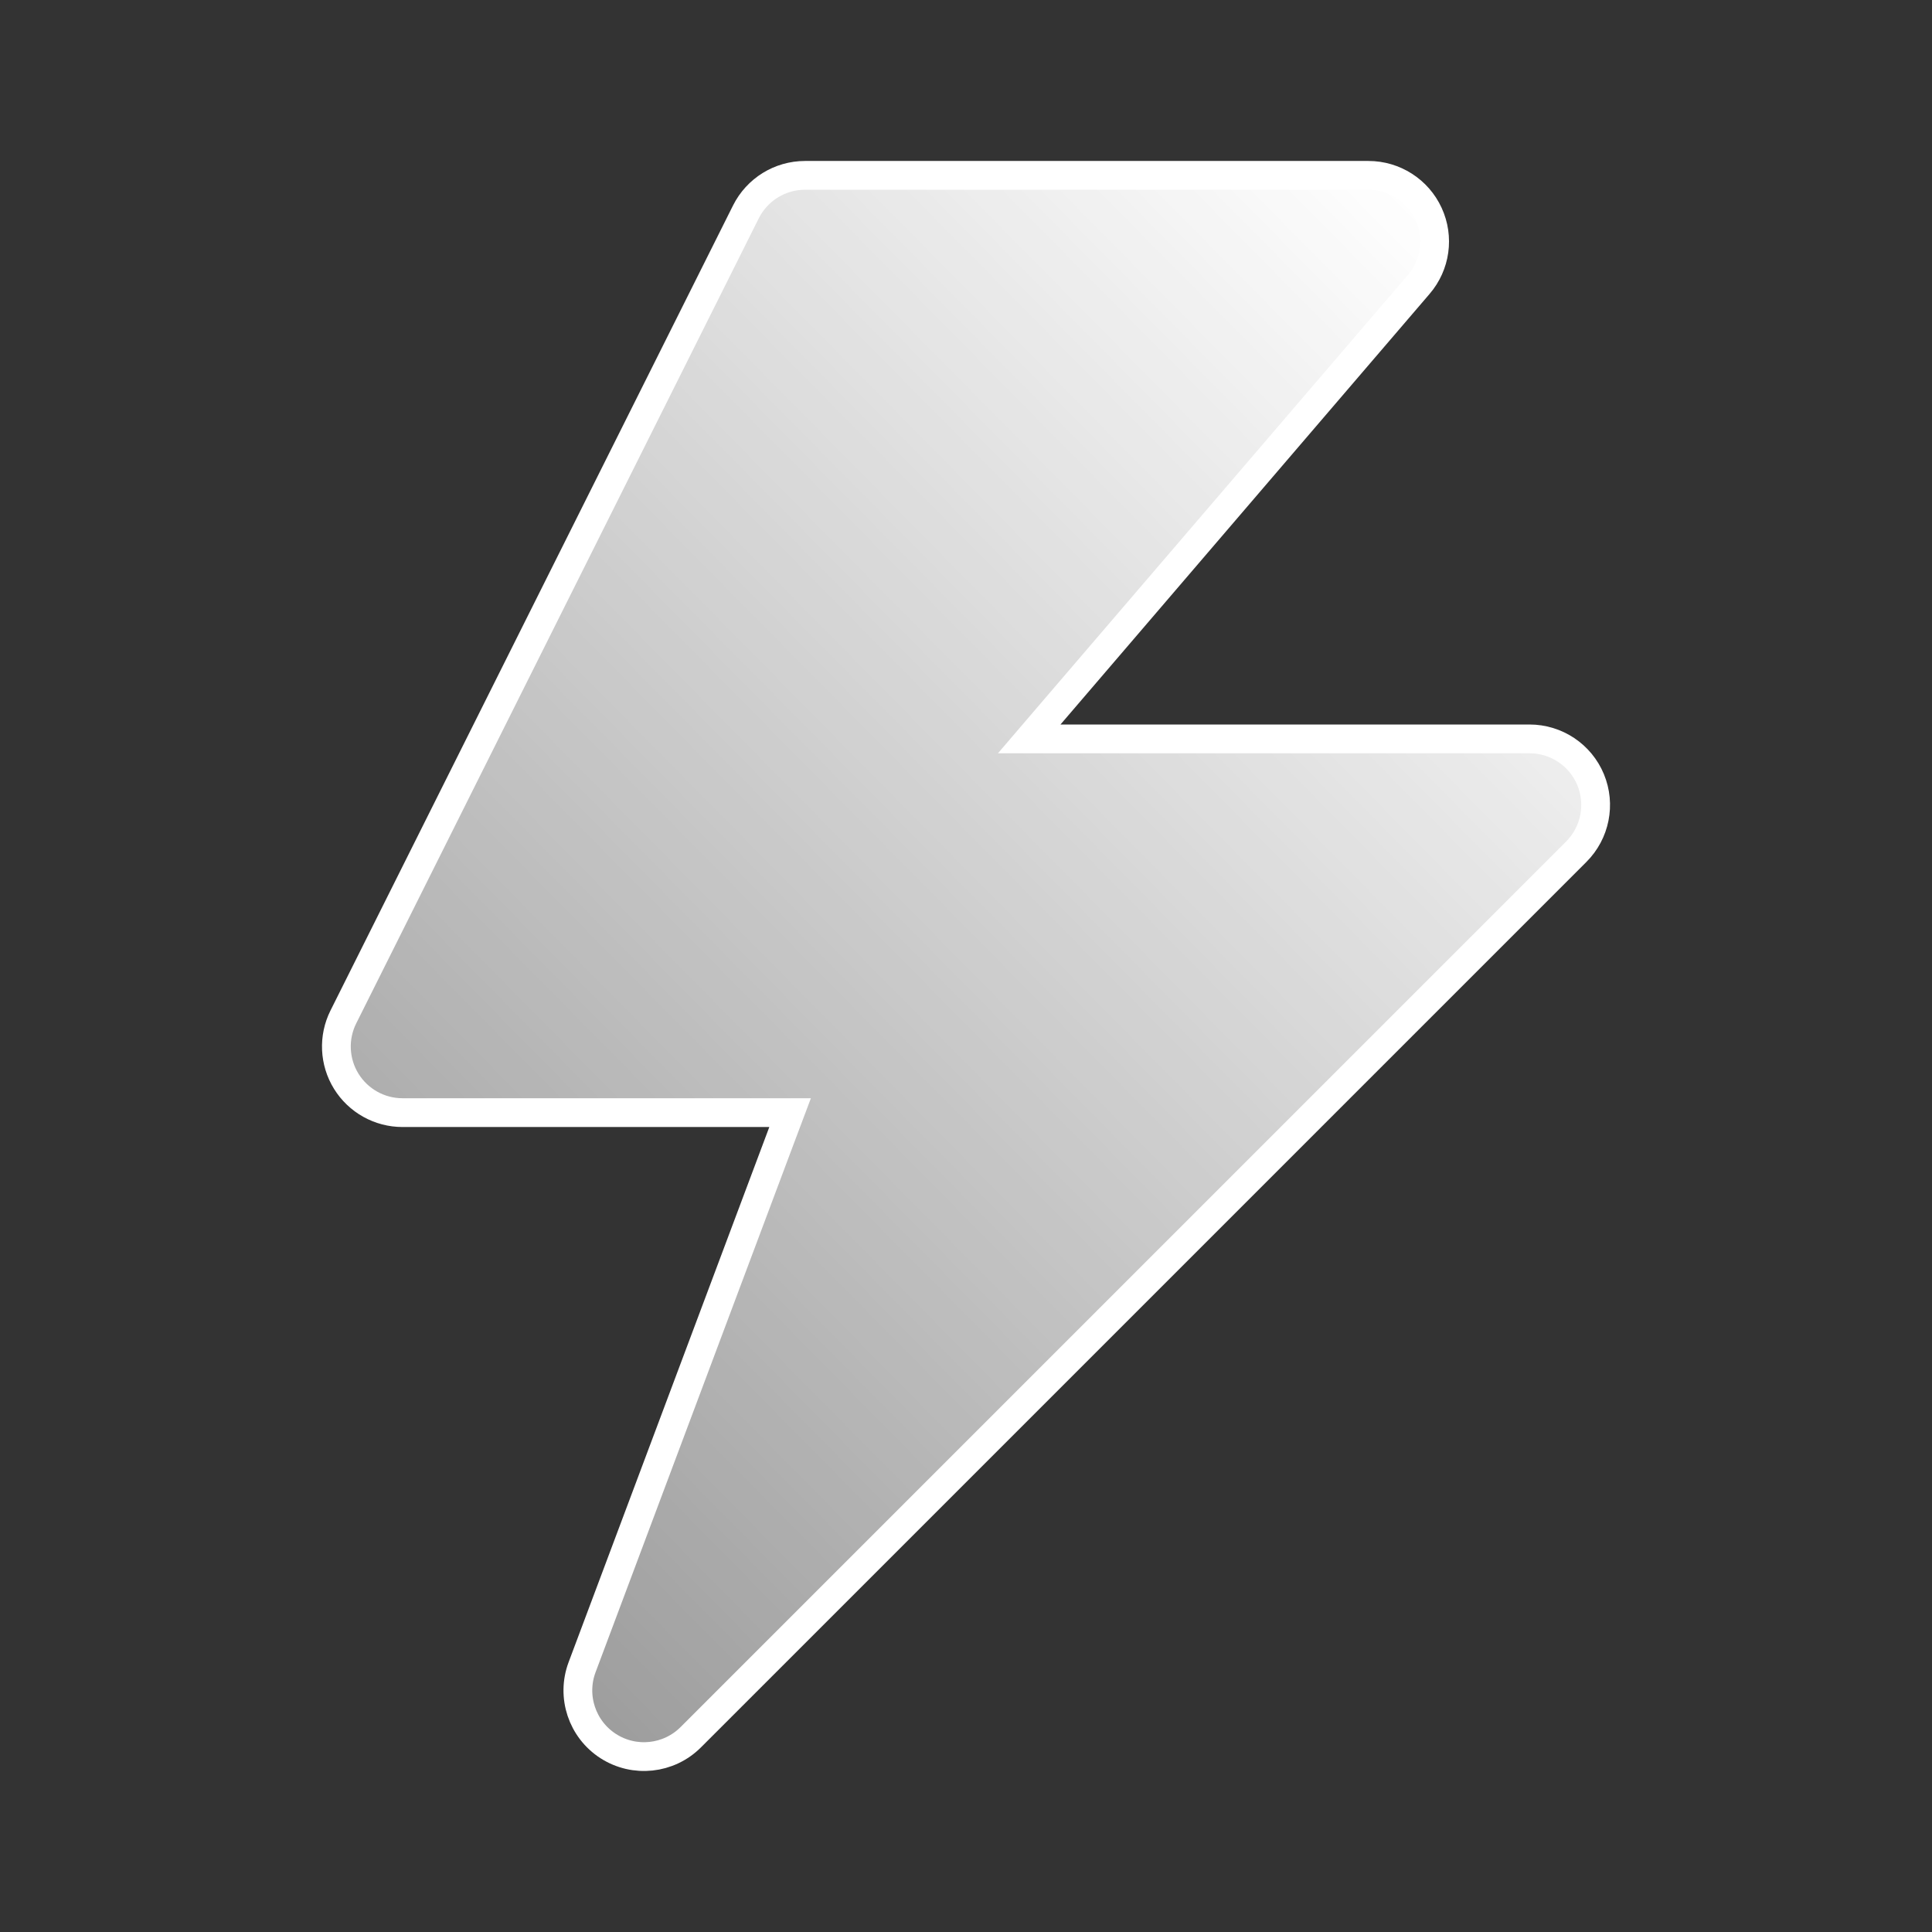 <svg width="47" height="47" viewBox="0 0 47 47" fill="none" xmlns="http://www.w3.org/2000/svg">
<rect x="0" y="0" width="47" height="47" fill="#333333" stroke="none"/>
<path d="M19.583 4.266H33.291C33.919 4.266 34.491 4.632 34.753 5.203C35.016 5.773 34.922 6.445 34.513 6.921L25.533 17.397L25.038 17.975H37.208C37.859 17.975 38.446 18.366 38.695 18.967C38.944 19.568 38.806 20.26 38.346 20.72L16.804 42.262C16.269 42.797 15.433 42.887 14.796 42.477C14.16 42.067 13.895 41.269 14.16 40.56L19.043 27.54L19.221 27.067H9.791C9.234 27.067 8.716 26.778 8.423 26.304C8.13 25.83 8.104 25.237 8.353 24.739L18.145 5.156C18.417 4.611 18.974 4.266 19.583 4.266Z" fill="url(#paint0_linear_2132_39047)" stroke="white" stroke-width="0.7"/>
<defs>
<linearGradient id="paint0_linear_2132_39047" x1="33.68" y1="3.917" x2="3.66" y2="33.549" gradientUnits="userSpaceOnUse">
<stop stop-color="white"/>
<stop offset="1" stop-color="white" stop-opacity="0.5"/>
</linearGradient>
</defs>
</svg>
